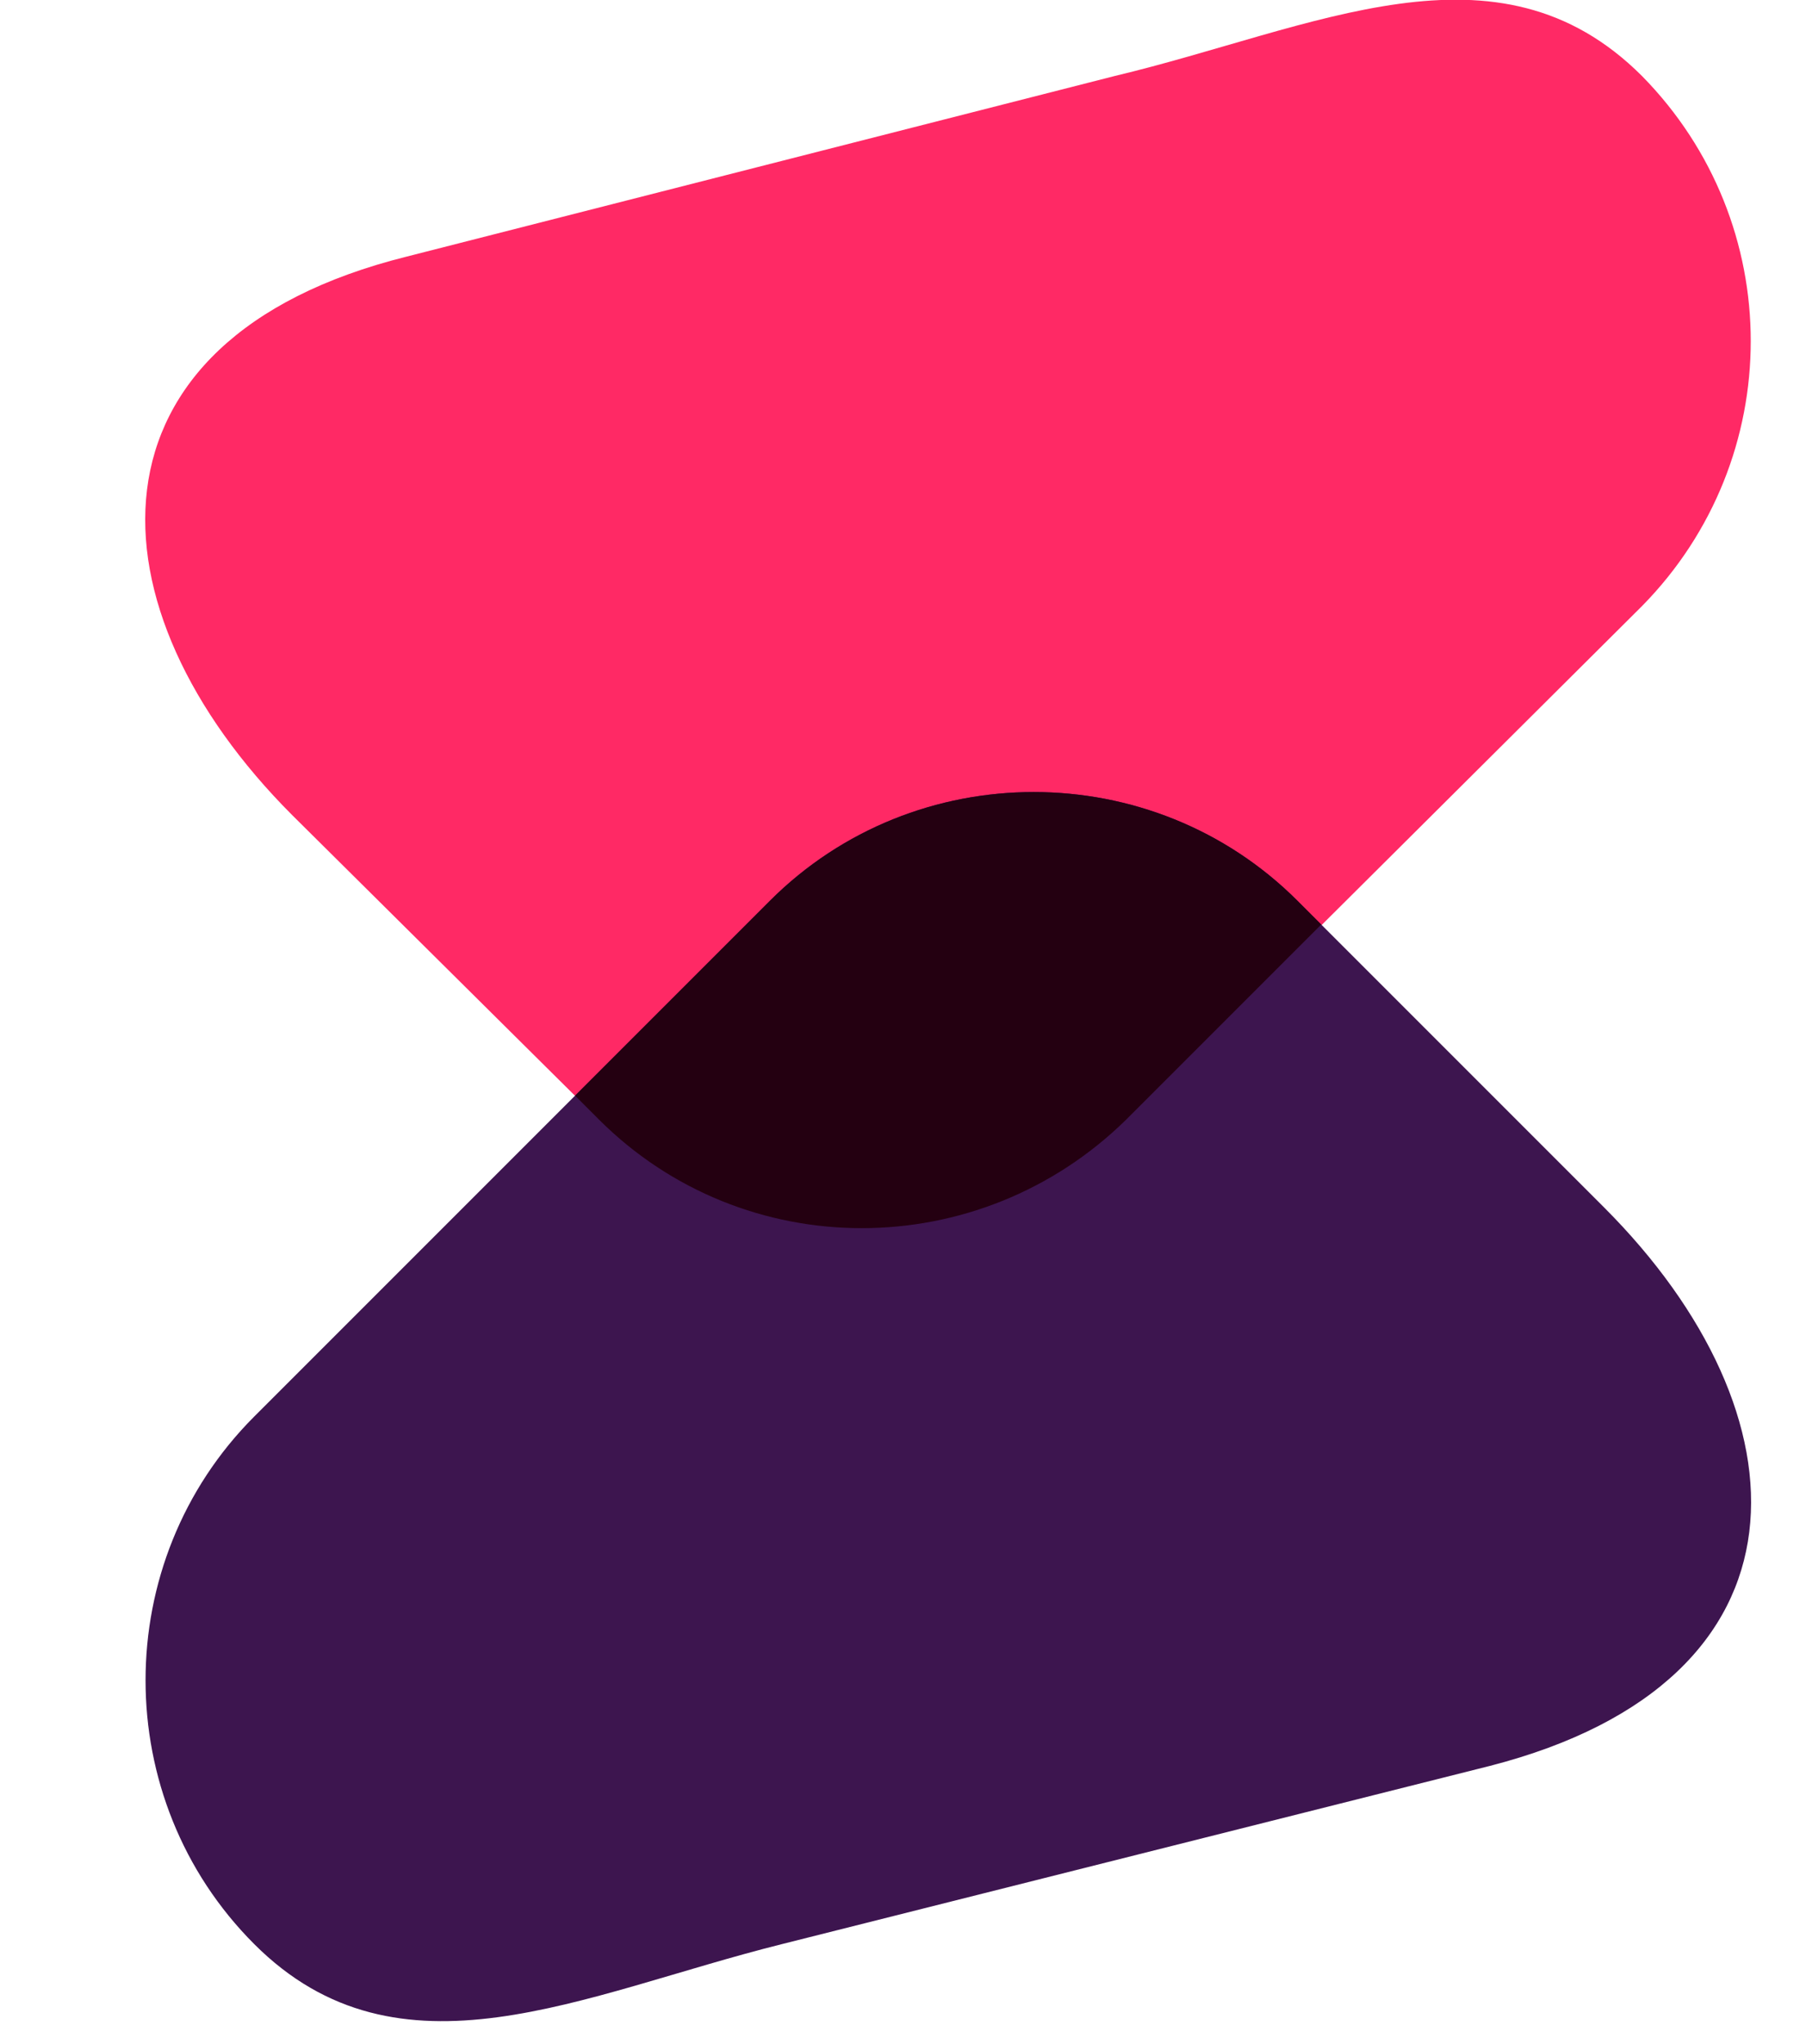 <svg version="1.2" xmlns="http://www.w3.org/2000/svg" viewBox="0 0 76 86" width="76" height="86"><style>.a{fill:#ff2965}.b{fill:#3d154f}.c{fill:#240011}</style><path  d="m115.8 30.2c0-0.1-0.3-0.3-0.8-0.6-0.5-0.3-1.1-0.7-1.9-1q-1.1-0.4-2.4-0.8-1.4-0.4-2.6-0.4-3.7 0-3.7 2.5c0 0.4 0.1 0.8 0.4 1.2 0.3 0.3 0.6 0.6 1.2 0.8 0.5 0.3 1.1 0.5 1.9 0.8q1.1 0.3 2.7 0.7c1.4 0.4 2.6 0.8 3.8 1.3q1.6 0.6 2.8 1.6c0.8 0.7 1.4 1.6 1.8 2.5q0.7 1.5 0.7 3.5c0 1.6-0.3 3-1 4.1-0.6 1.2-1.4 2.1-2.4 2.9q-1.5 1-3.5 1.5c-1.3 0.3-2.7 0.4-4.1 0.4q-1.6 0-3.3-0.2-1.7-0.2-3.3-0.8-1.6-0.4-3.1-1.1c-1-0.4-2-0.9-2.8-1.5l3-5.9q0.1 0.2 1 0.8c0.6 0.4 1.4 0.8 2.3 1.1 0.9 0.5 1.9 0.8 3 1.1q1.6 0.4 3.3 0.5 3.6 0 3.6-2.2c0-0.6-0.2-1.1-0.5-1.4-0.4-0.4-0.9-0.7-1.5-1-0.6-0.3-1.4-0.5-2.3-0.8-0.8-0.2-1.8-0.5-2.8-0.8q-2-0.7-3.5-1.4c-1-0.5-1.8-1-2.4-1.6q-1-0.9-1.5-2.2c-0.3-0.8-0.5-1.8-0.5-2.9q0-2.3 0.9-4.1c0.6-1.2 1.4-2.1 2.4-3 0.9-0.8 2.1-1.4 3.4-1.8 1.3-0.4 2.7-0.6 4.1-0.6 1.1 0 2.1 0.1 3 0.3q1.5 0.2 2.9 0.7c0.9 0.3 1.7 0.7 2.5 1 0.8 0.4 1.6 0.8 2.2 1.2zm34.4 14.7v6h-20.7v-29.3h20.3v5.9h-13.5v5.7h11.6v5.5h-11.6v6.2zm10.1 6v-29.3h6.8v23.3h14.1v6zm30.2 0v-29.3h19.8v5.9h-13.1v6.4h10.9v5.4h-10.9v11.6zm30.2 0v-29.3h12.2c1.3 0 2.5 0.3 3.6 0.8 1.1 0.5 2 1.3 2.8 2.2 0.8 0.8 1.4 1.9 1.8 3 0.5 1.1 0.7 2.2 0.7 3.3 0 1.3-0.2 2.4-0.6 3.6-0.4 1.1-1 2.1-1.8 3-0.7 0.8-1.6 1.6-2.7 2.1-1.1 0.5-2.2 0.8-3.5 0.8h-8.8v10.5zm3.8-13.8h8.5c0.8 0 1.5-0.2 2.1-0.5 0.6-0.3 1.1-0.8 1.6-1.3 0.4-0.6 0.7-1.2 1-2 0.2-0.7 0.4-1.5 0.4-2.4q0-1.3-0.5-2.4c-0.2-0.7-0.6-1.3-1.1-1.9-0.5-0.5-1.1-0.9-1.7-1.2q-1-0.5-2-0.5h-8.3zm28.5 13.8v-29.3h12.5c1.3 0 2.5 0.3 3.6 0.9 1.1 0.4 2 1.2 2.8 2.1 0.8 0.8 1.4 1.9 1.8 3 0.5 1.1 0.7 2.3 0.7 3.4 0 1-0.2 2-0.5 3q-0.4 1.3-1.2 2.5c-0.5 0.8-1.2 1.4-1.9 2q-1.2 0.8-2.6 1.2l7.1 11.2h-4.2l-6.7-10.5h-7.7v10.5zm3.6-13.8h8.9c0.8 0 1.5-0.2 2.1-0.5 0.6-0.3 1.1-0.8 1.6-1.4 0.5-0.5 0.8-1.2 1-1.9q0.4-1.1 0.4-2.3c0-0.8-0.1-1.6-0.4-2.4-0.4-0.7-0.7-1.3-1.2-1.9q-0.7-0.9-1.7-1.3c-0.6-0.3-1.3-0.5-2-0.5h-8.7zm41.8 14c-2.1 0-3.9-0.4-5.6-1.2-1.7-0.9-3.1-2-4.4-3.4q-1.8-2.1-2.8-4.8c-0.6-1.7-0.9-3.6-0.9-5.4 0-2 0.3-3.9 1-5.6q1.1-2.7 2.9-4.7 1.9-2.1 4.4-3.3c1.7-0.8 3.5-1.3 5.5-1.3q3.1 0 5.6 1.3c1.7 0.9 3.1 2 4.4 3.4q1.8 2.2 2.8 4.8c0.6 1.8 0.9 3.6 0.9 5.4 0 2-0.3 3.9-1 5.6-0.7 1.8-1.6 3.4-2.9 4.7q-1.8 2.1-4.4 3.3c-1.7 0.8-3.5 1.2-5.5 1.2zm-10-14.8q0 2.2 0.7 4.3 0.7 2.1 2.1 3.7 1.3 1.6 3.1 2.5c1.3 0.7 2.7 1 4.2 1q2.3 0 4.2-1 1.8-1 3.1-2.7 1.3-1.6 2-3.6c0.5-1.4 0.7-2.8 0.7-4.2 0-1.5-0.2-2.9-0.7-4.3q-0.7-2.1-2.1-3.7c-0.9-1.1-2-1.9-3.2-2.5-1.2-0.6-2.5-1-4-1-1.6 0-3 0.4-4.2 1q-1.9 1-3.2 2.6-1.3 1.6-2 3.7-0.7 2-0.7 4.2z"/><path fill-rule="evenodd" class="a" d="m69.1 3.2c6.1 6.2 6.1 16.1 0 22.3l-21.7 21.6c-6.2 6.1-16.1 6.1-22.2 0l-12.9-12.8c-8.7-8.7-9.2-20 4.8-23.5l29.8-7.6c8.4-2 16.1-6.1 22.2 0z"/><path fill-rule="evenodd" class="b" d="m10.7 81.8c-6.1-6.1-6.1-16.1 0-22.2l21.7-21.7c6.1-6.1 16.1-6.1 22.2 0l12.9 12.9c8.7 8.7 9.2 19.9-4.8 23.5l-29.8 7.5c-8.4 2.1-16.1 6.1-22.2 0z"/><path fill-rule="evenodd" class="c" d="m55.6 38.9l-8.2 8.2c-6.2 6.1-16.1 6.1-22.2 0l-1-1 8.2-8.2c6.1-6.1 16.1-6.1 22.2 0z"/></svg>